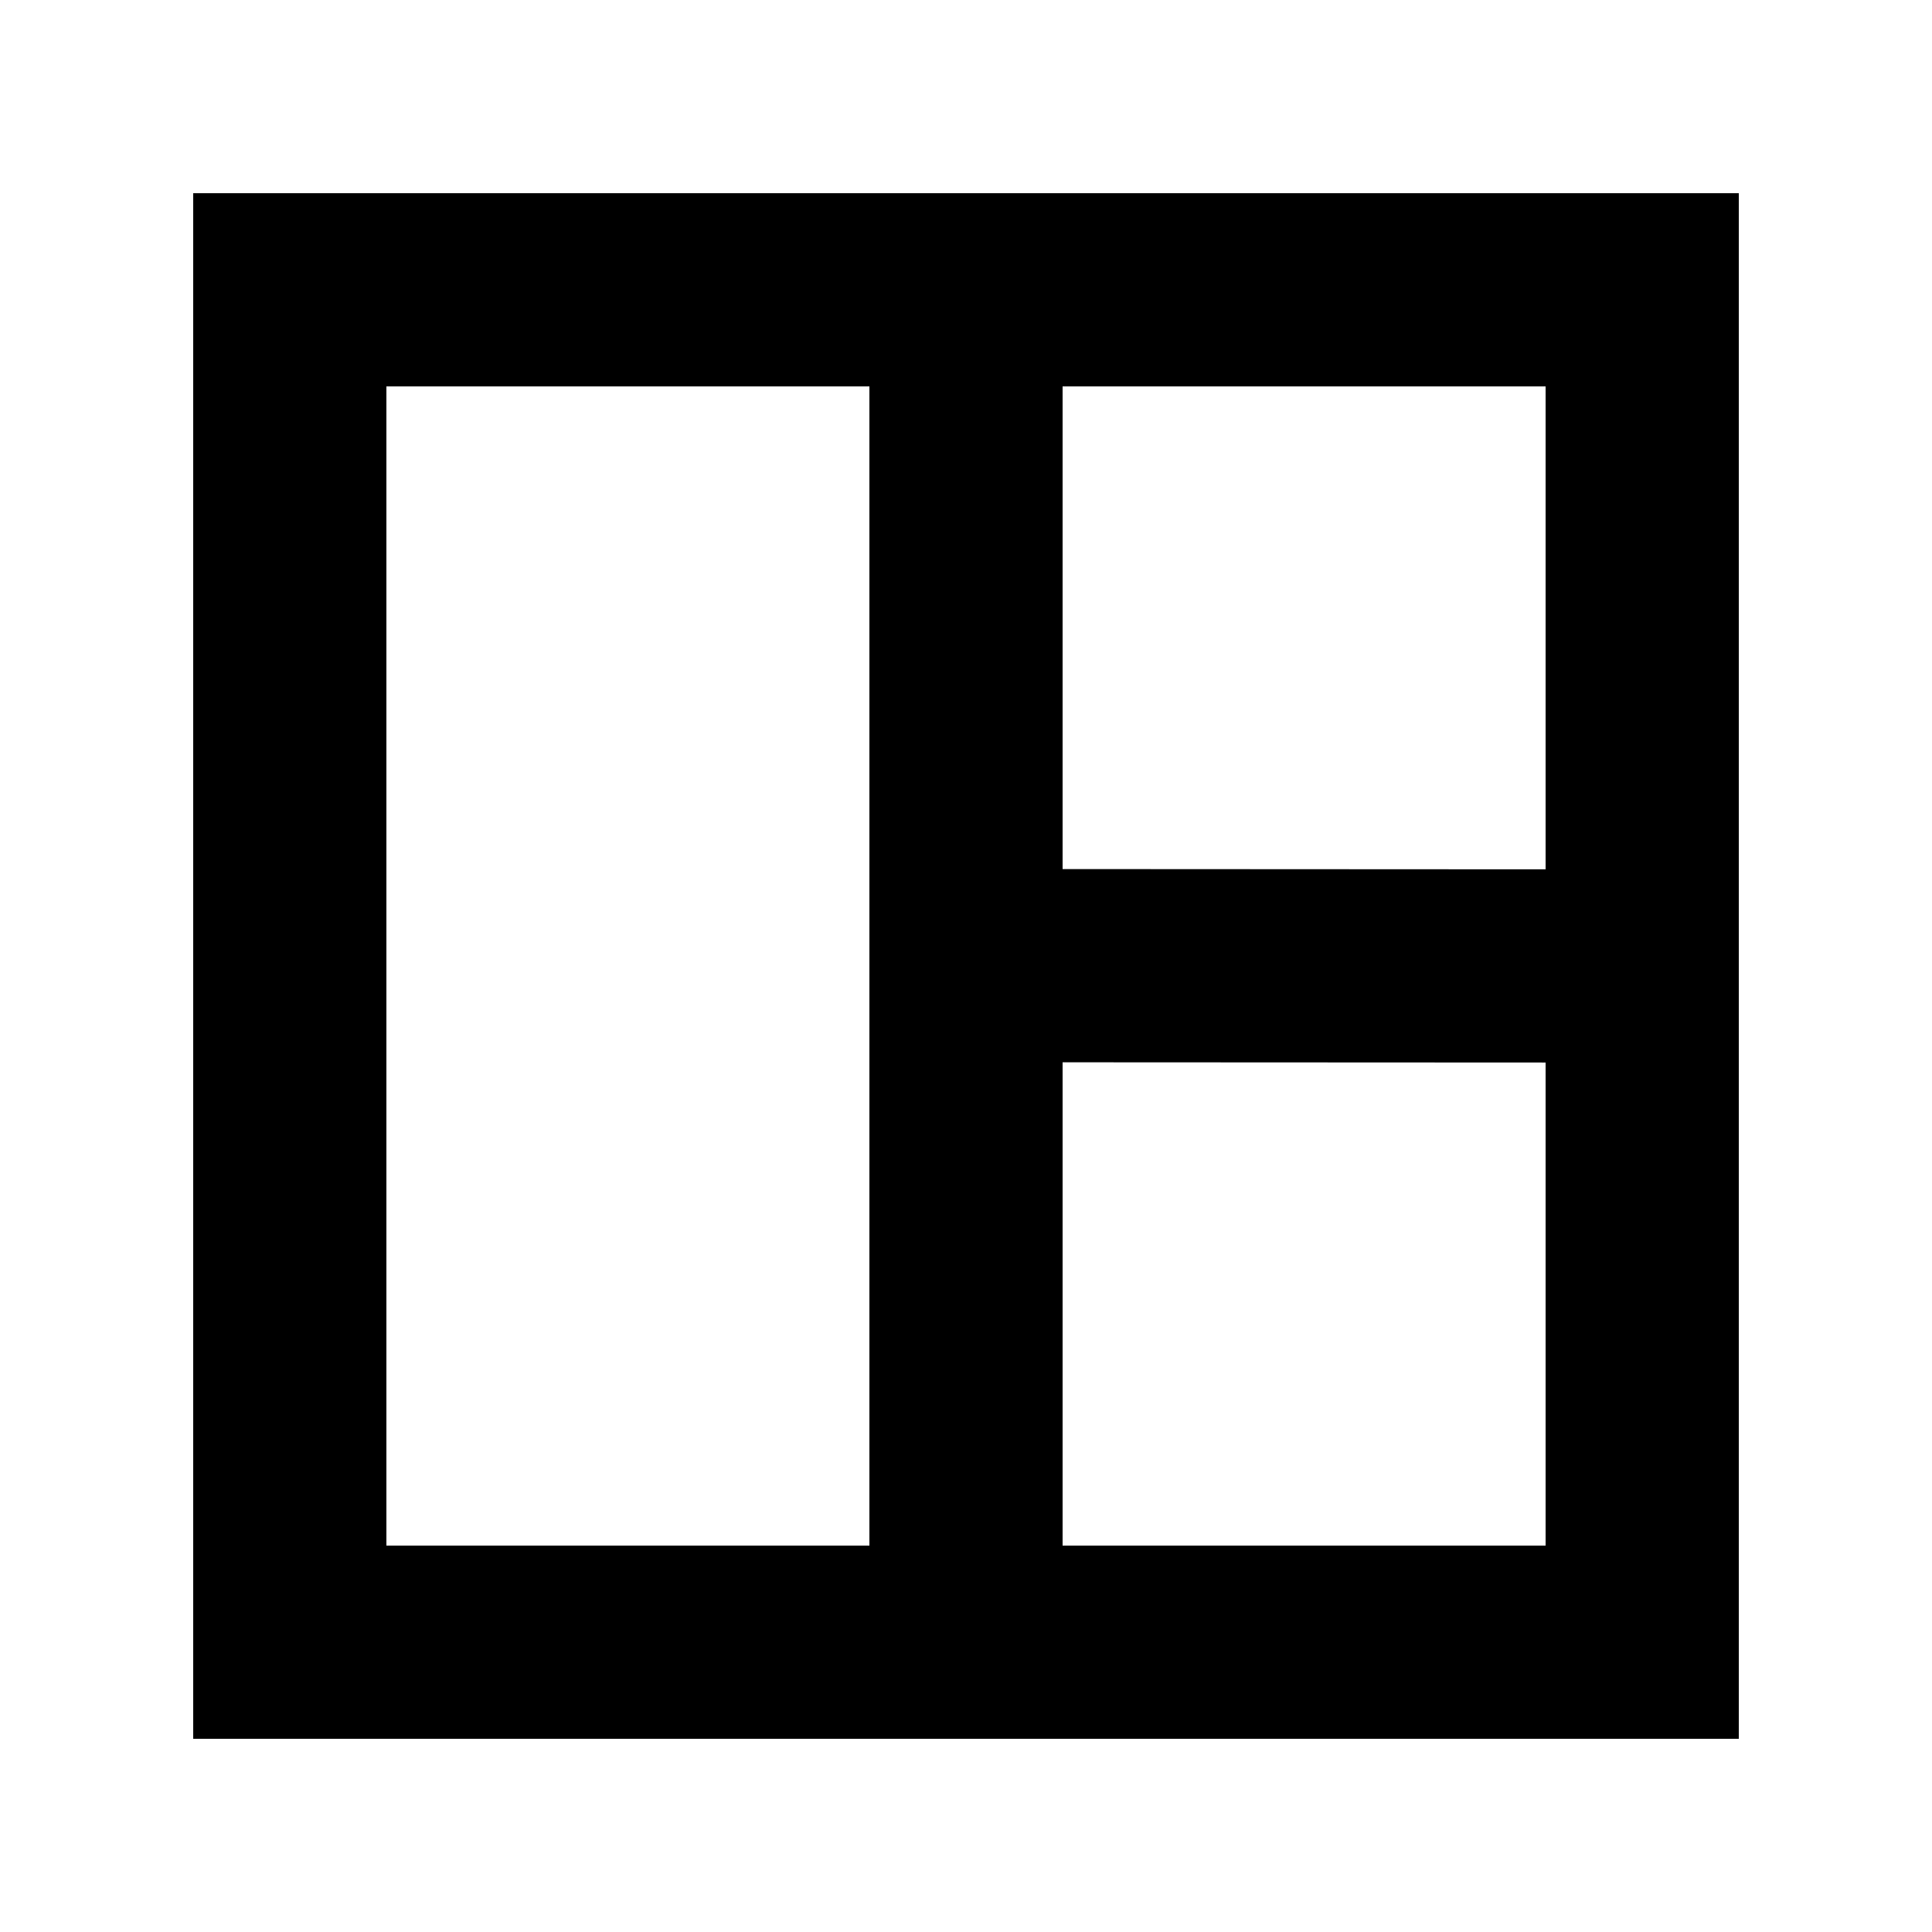 <svg xmlns="http://www.w3.org/2000/svg" xmlns:xlink="http://www.w3.org/1999/xlink" version="1.1" x="0px" y="0px" viewBox="0 0 100 100" enable-background="new 0 0 100 100" xml:space="preserve" aria-hidden="true" style="fill:url(#CerosGradient_idc905b76ba);" width="100px" height="100px"><defs><linearGradient class="cerosgradient" data-cerosgradient="true" id="CerosGradient_idc905b76ba" gradientUnits="userSpaceOnUse" x1="50%" y1="100%" x2="50%" y2="0%"><stop offset="0%" stop-color="#000000"/><stop offset="100%" stop-color="#000000"/></linearGradient><linearGradient/></defs><path d="M10,10v80h80V10H10z M80,44.996l-25-0.013V20h25V44.996z M20,20h25v60H20V20z M55,80V54.984l25,0.012V80H55z" style="fill:url(#CerosGradient_idc905b76ba);"/></svg>